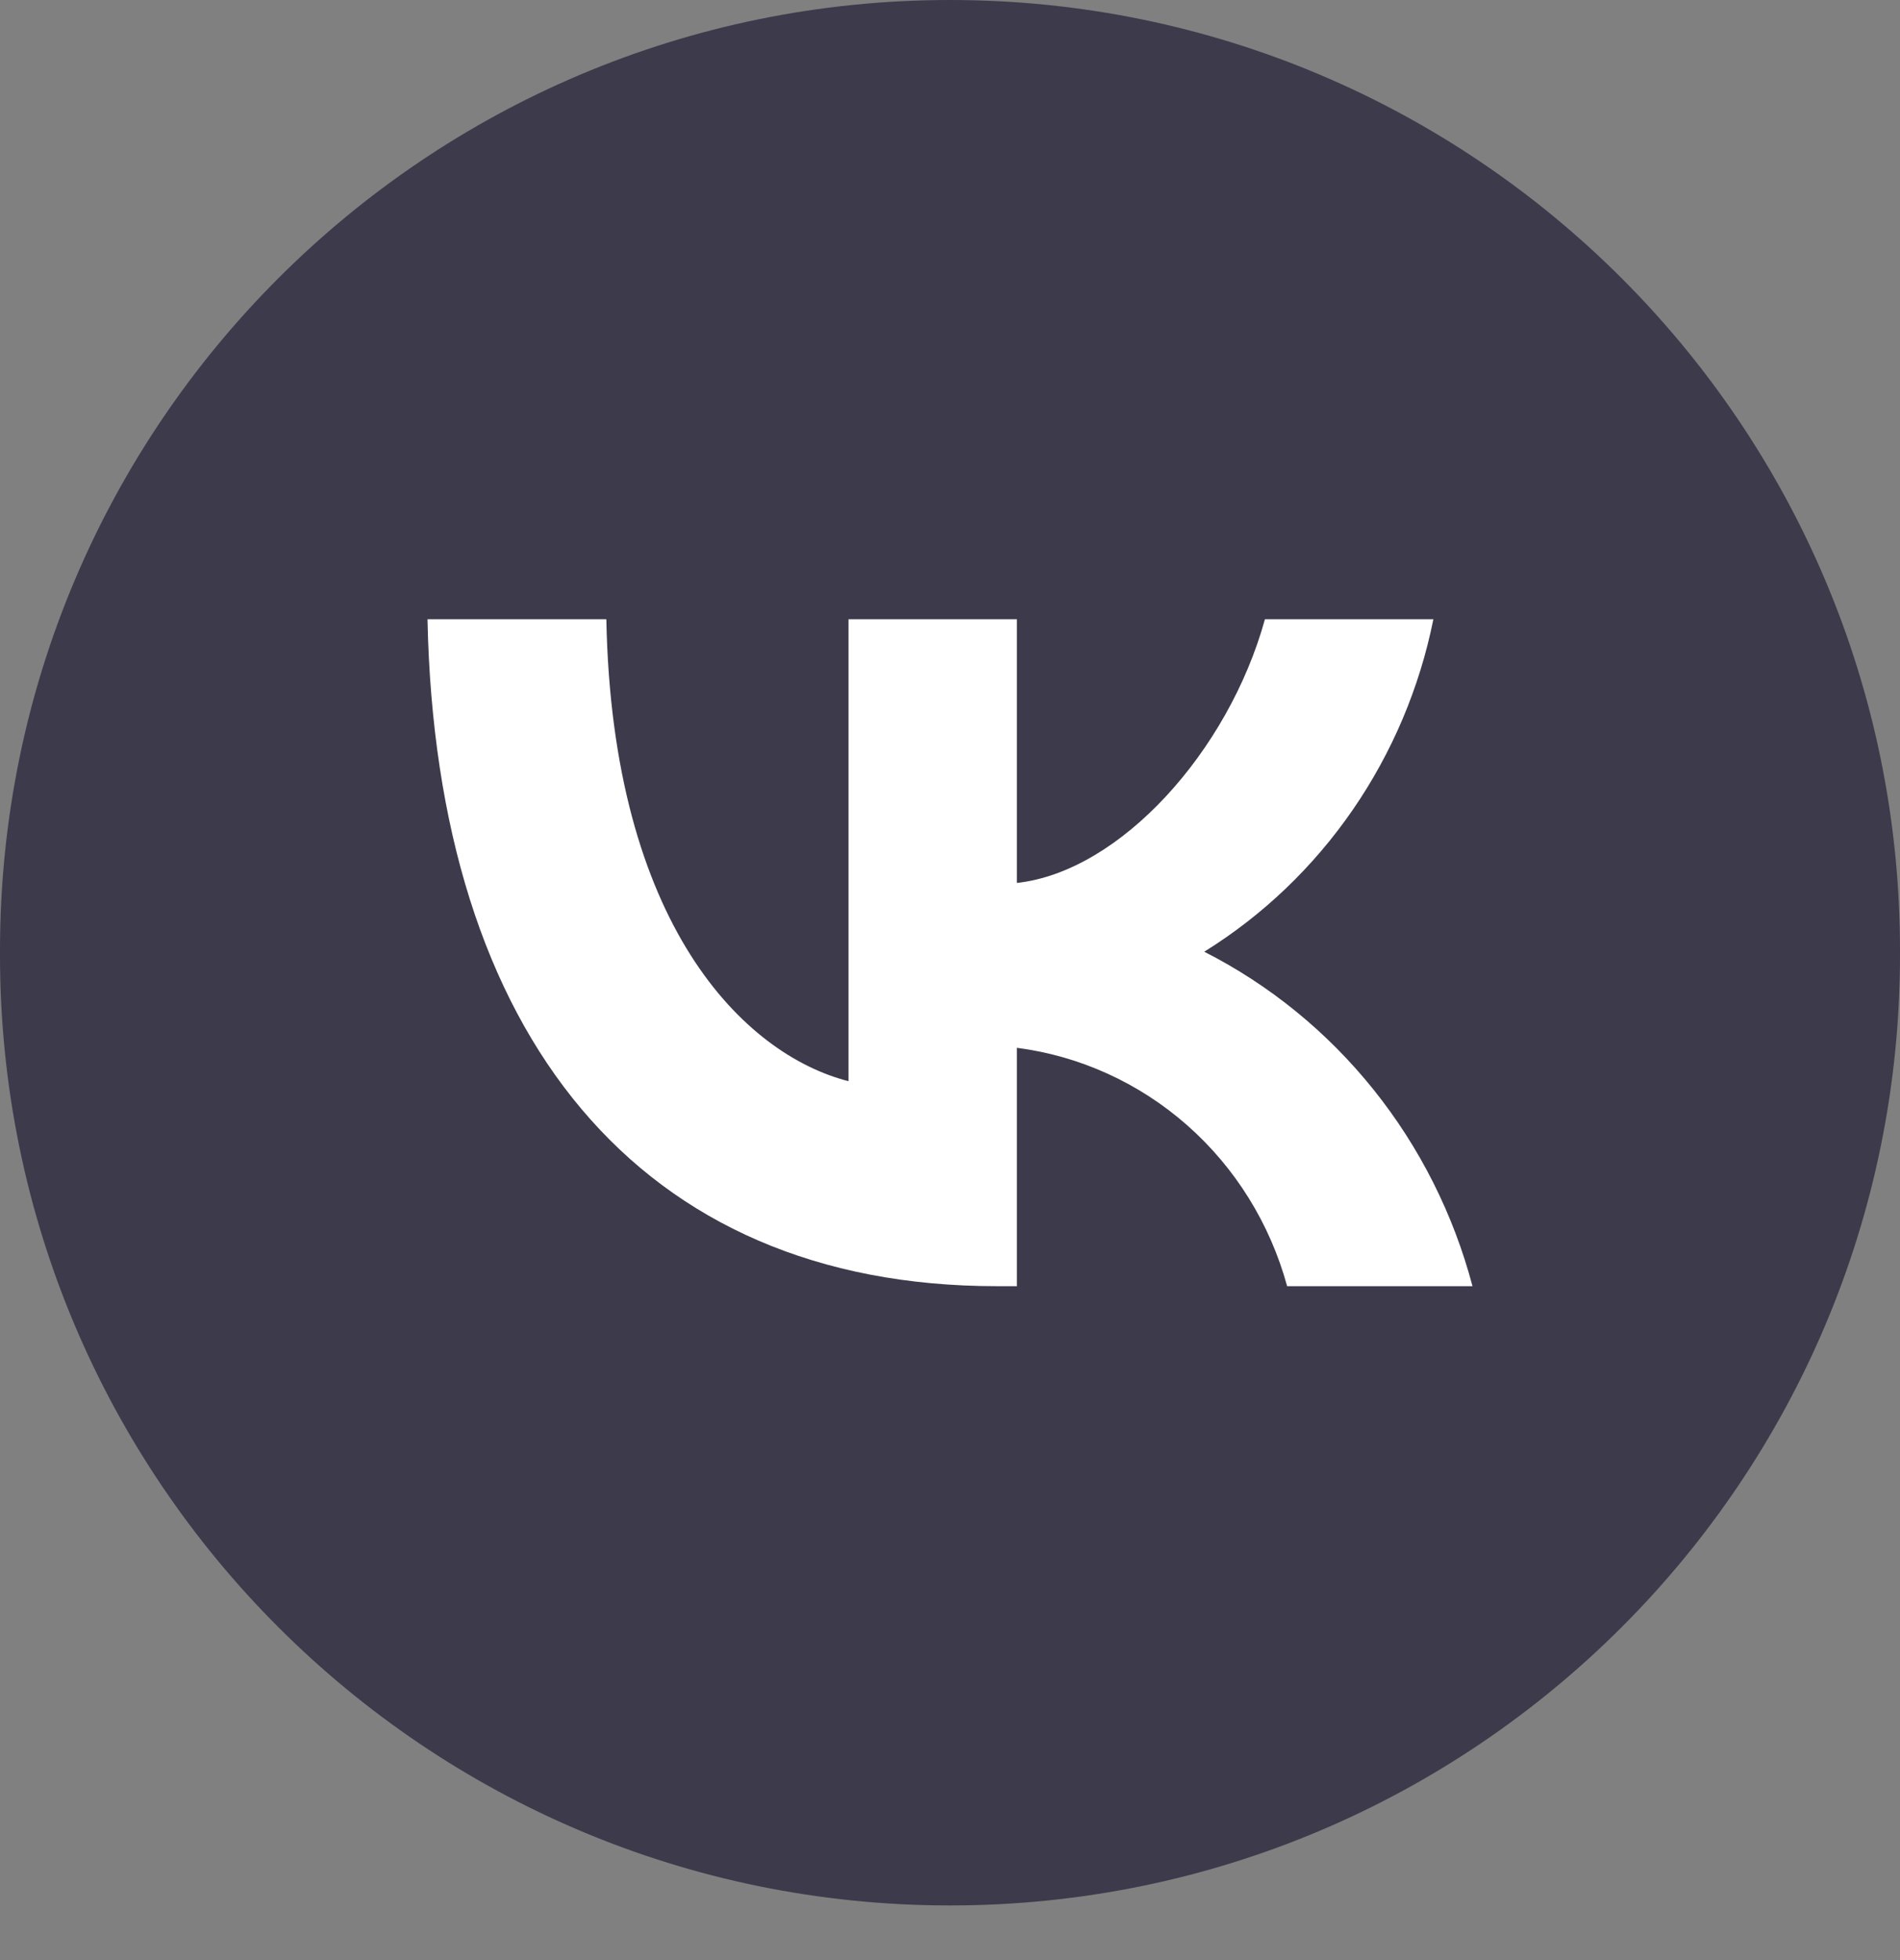 <?xml version="1.0" encoding="UTF-8"?> <svg xmlns="http://www.w3.org/2000/svg" width="32" height="33" viewBox="0 0 32 33" fill="none"><rect x="0" y="0" width="32" height="33" fill="#808080" stroke="none"/><g clip-path="url(#clip0_319_1892)"><path d="M32 16C32 7.163 24.837 0 16 0C7.163 0 0 7.163 0 16V16.08C0 24.916 7.163 32.08 16 32.08C24.837 32.08 32 24.916 32 16.08V16Z" fill="#3D3A4B"></path><path d="M16.786 21.654C10.773 21.654 7.343 17.439 7.2 10.426H10.212C10.311 15.573 12.532 17.754 14.291 18.203V10.426H17.127V14.865C18.864 14.674 20.689 12.651 21.304 10.426H24.141C23.909 11.58 23.446 12.673 22.782 13.636C22.118 14.599 21.267 15.412 20.282 16.023C21.382 16.582 22.353 17.372 23.132 18.343C23.911 19.314 24.479 20.442 24.8 21.654H21.678C21.39 20.601 20.805 19.659 19.995 18.945C19.185 18.232 18.188 17.778 17.127 17.641V21.654H16.786Z" fill="white"></path></g><defs><clipPath id="clip0_319_1892"><rect width="32" height="32.64" fill="white"></rect></clipPath></defs></svg> 